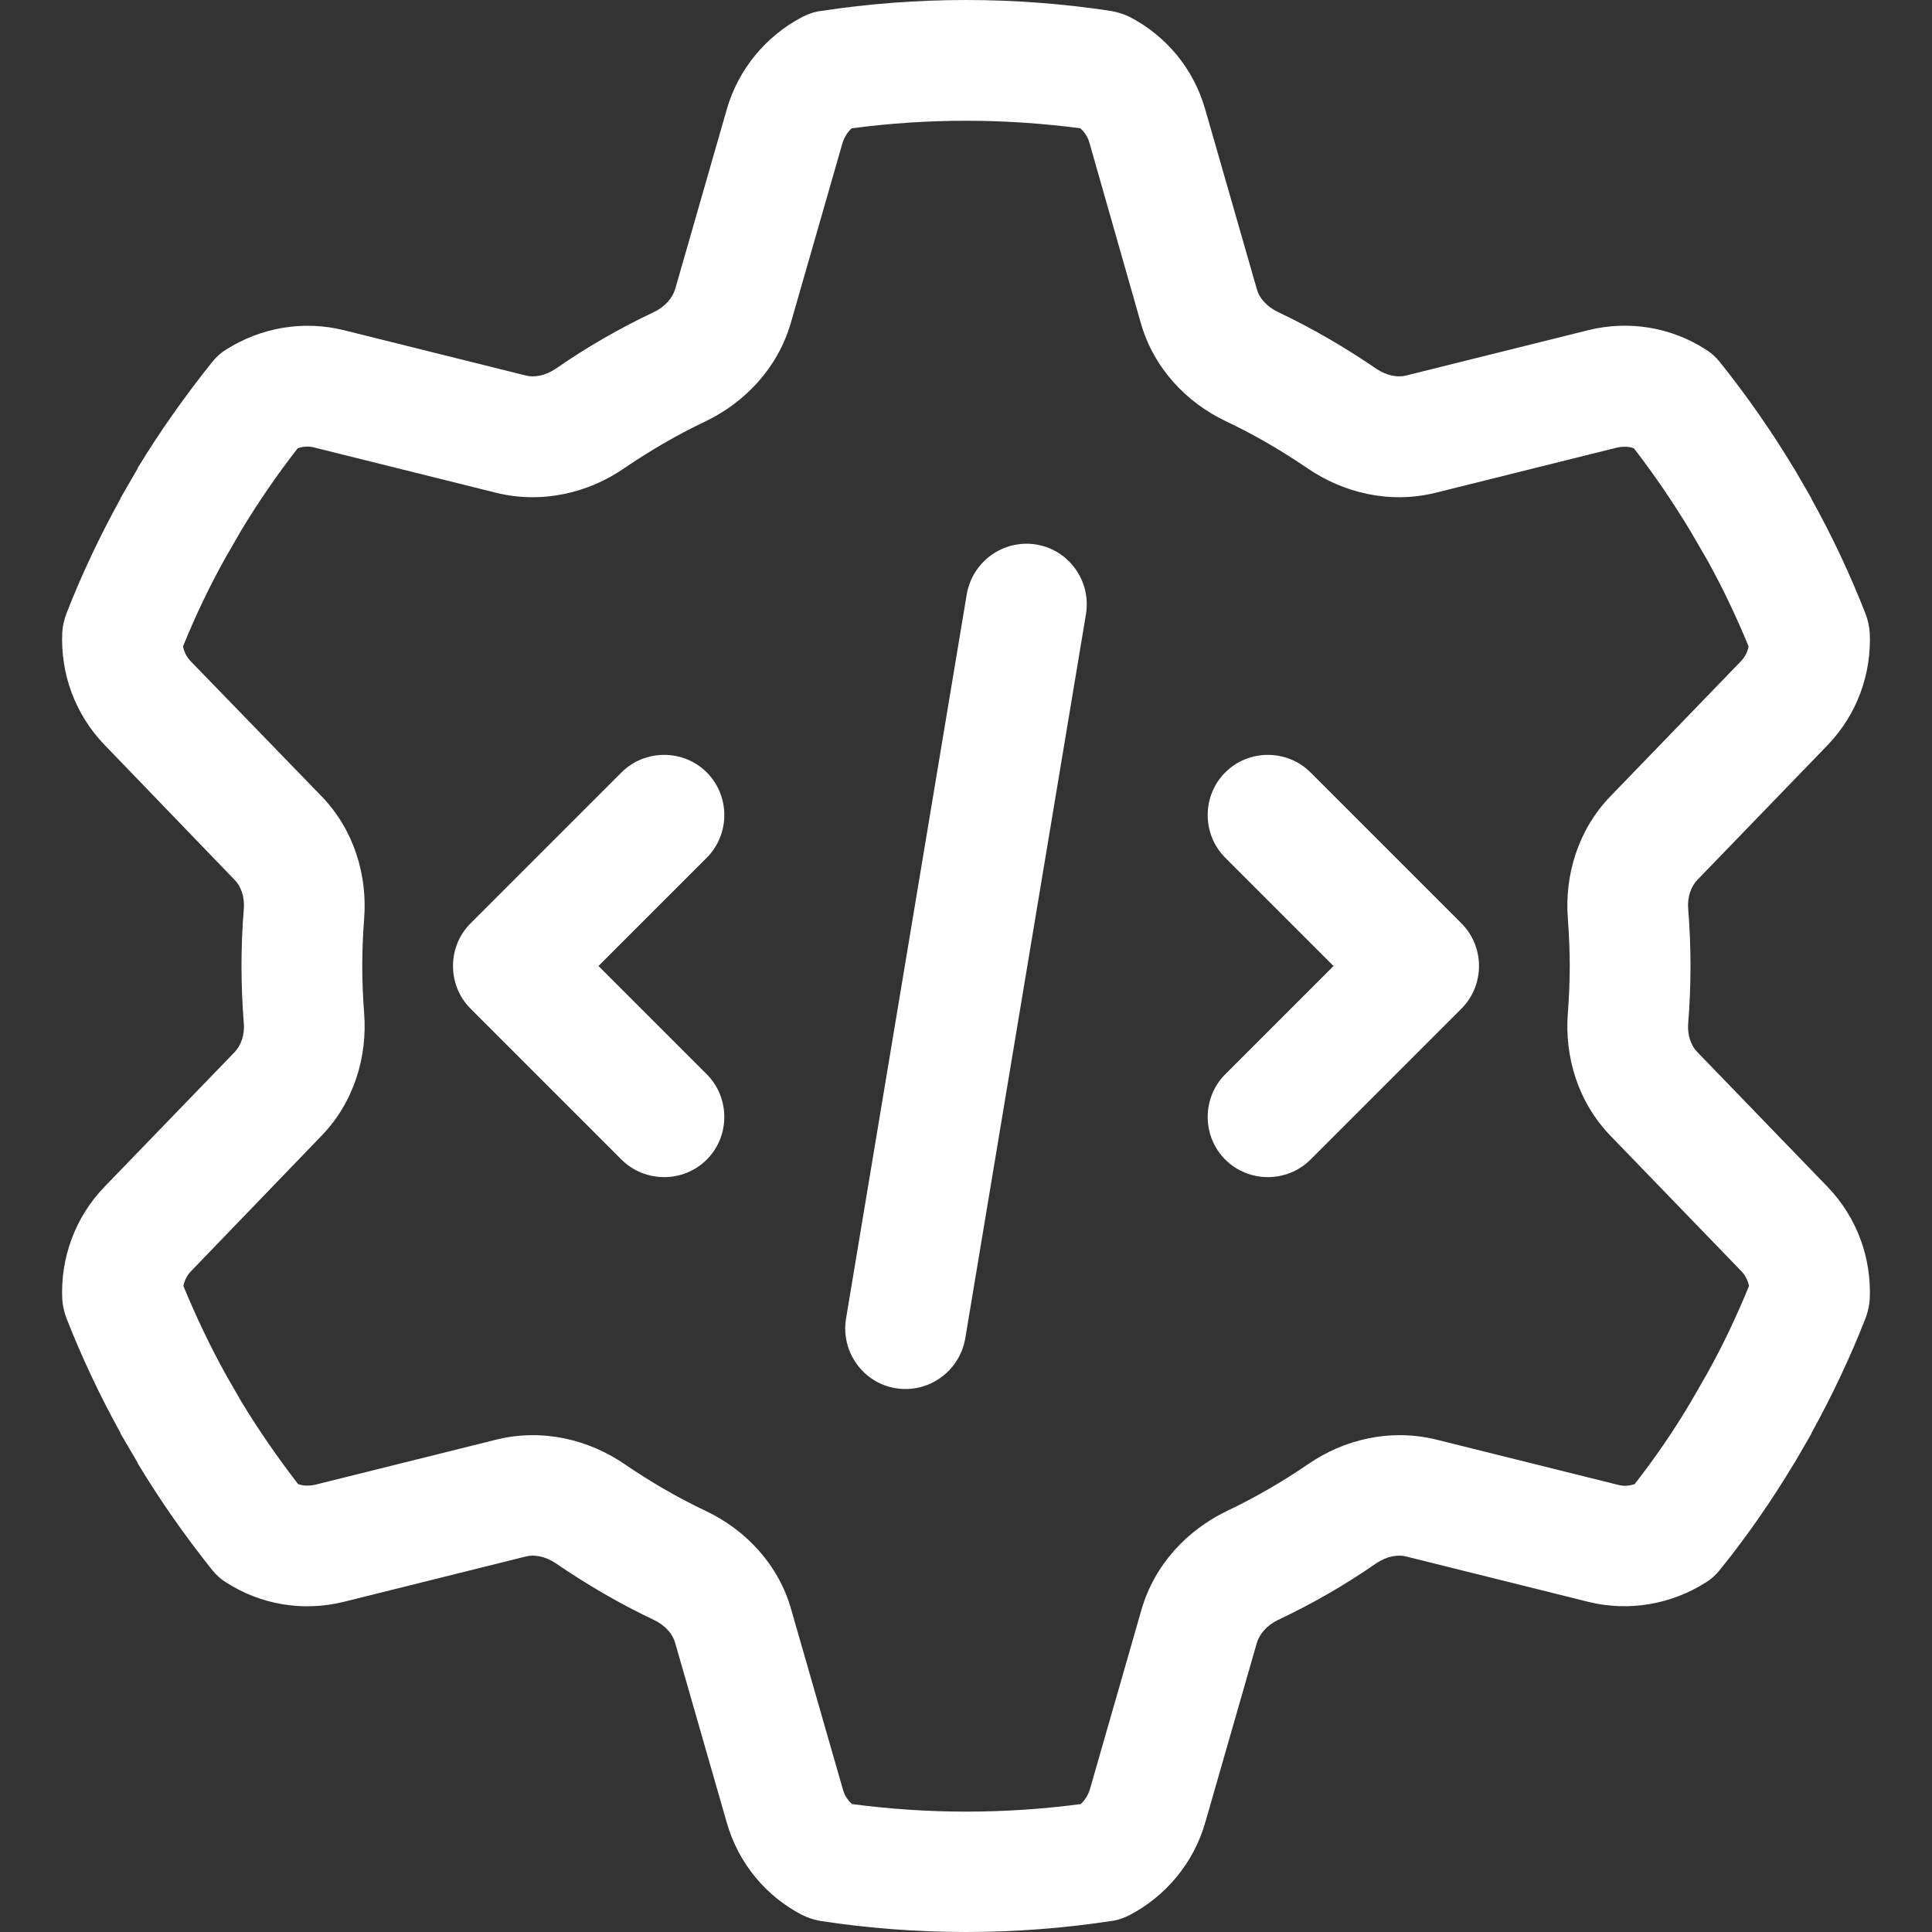 <?xml version="1.0" encoding="UTF-8" standalone="no"?>
<!DOCTYPE svg PUBLIC "-//W3C//DTD SVG 1.1//EN" "http://www.w3.org/Graphics/SVG/1.1/DTD/svg11.dtd">
<svg width="100%" height="100%" viewBox="0 0 512 512" version="1.1" xmlns="http://www.w3.org/2000/svg" xmlns:xlink="http://www.w3.org/1999/xlink" xml:space="preserve" xmlns:serif="http://www.serif.com/" style="fill-rule:evenodd;clip-rule:evenodd;stroke-linejoin:round;stroke-miterlimit:2;">
    <rect x="0" y="0" width="512" height="512" fill="#333333" stroke="none"/>
    <path d="M225.7,34C224.6,35 223.8,36.3 223.3,37.8L209.6,85.5C206.1,97.6 197.4,106.6 187.1,111.6C179.5,115.2 172.3,119.4 165.4,124.1C156,130.6 143.7,133.6 131.5,130.6L83.3,118.6C81.8,118.2 80.3,118.3 78.9,118.8C73.5,125.7 68.5,133 63.9,140.6L59.7,147.9C55.5,155.4 51.8,163.2 48.5,171.3C48.8,172.8 49.5,174.2 50.6,175.3L85.2,211C93.9,220 97.4,232.1 96.5,243.5C96.2,247.6 96,251.8 96,256C96,260.2 96.2,264.4 96.5,268.5C97.4,279.9 93.9,292 85.2,301L50.7,336.8C49.6,337.9 48.9,339.3 48.6,340.8C51.9,348.8 55.6,356.6 59.8,364.2L64,371.5C68.6,379.1 73.6,386.3 79,393.3C80.4,393.8 81.9,393.8 83.4,393.5L131.6,381.5C143.8,378.5 156,381.5 165.5,388C172.4,392.7 179.6,396.9 187.2,400.5C197.5,405.4 206.3,414.5 209.7,426.6L223.4,474.3C223.8,475.8 224.7,477.1 225.8,478.1C235.7,479.4 245.8,480.1 256.1,480.1C266.4,480.1 276.5,479.4 286.4,478.1C287.5,477.1 288.3,475.8 288.8,474.3L302.5,426.6C306,414.5 314.7,405.5 325,400.5C332.6,396.9 339.8,392.7 346.7,388C356.1,381.5 368.4,378.5 380.6,381.5L428.8,393.5C430.3,393.9 431.8,393.8 433.2,393.3C438.6,386.4 443.6,379.1 448.1,371.5L452.3,364.2C456.5,356.7 460.2,348.9 463.5,340.8C463.2,339.3 462.5,337.9 461.4,336.8L426.8,301C418.1,292 414.6,279.9 415.5,268.5C415.8,264.4 416,260.2 416,256C416,251.8 415.8,247.6 415.5,243.5C414.6,232.1 418.1,220 426.8,211L461.3,175.3C462.4,174.2 463.1,172.8 463.4,171.3C460.1,163.3 456.4,155.5 452.2,148L447.9,140.6C443.3,133 438.4,125.8 433,118.8C431.6,118.3 430.1,118.3 428.6,118.6L380.4,130.6C368.2,133.6 356,130.6 346.5,124.1C339.6,119.4 332.4,115.2 324.8,111.6C314.5,106.7 305.7,97.6 302.3,85.5L288.7,37.8C288.3,36.3 287.4,35 286.3,34C276.4,32.7 266.3,32 256,32C245.7,32 235.6,32.7 225.7,34ZM217.6,2.9C230.1,1 243,0 256,0C269,0 281.9,1 294.4,2.9C296.1,3.2 297.8,3.7 299.4,4.5C308.9,9.4 316.3,18.1 319.4,29L333.1,76.7C333.7,78.9 335.6,81.2 338.7,82.7C347.8,87 356.5,92.1 364.7,97.7C367.5,99.6 370.5,100.1 372.7,99.5L420.9,87.5C431.8,84.8 443,86.8 452,92.6C453.5,93.5 454.8,94.7 455.9,96.1C463,105 469.5,114.3 475.4,124.1L475.6,124.4L480,132L480.1,132.3C485.5,142 490.3,152.2 494.4,162.7C495,164.3 495.4,166 495.5,167.7C496,178.5 492.2,189.3 484.3,197.5L449.8,233.2C448.2,234.9 447.1,237.6 447.4,241C447.8,246 448,251 448,256C448,261 447.8,266.1 447.4,271C447.1,274.4 448.2,277.2 449.8,278.8L484.3,314.5C492.2,322.7 496,333.5 495.5,344.3C495.4,346 495,347.7 494.4,349.3C490.3,359.8 485.5,369.9 480.1,379.7L480,380L475.6,387.6L475.4,387.9C469.5,397.7 463,407.1 455.9,415.9C454.8,417.3 453.5,418.5 452,419.4C443,425.1 431.8,427.2 420.9,424.5L372.7,412.5C370.5,411.9 367.5,412.4 364.7,414.3C356.5,420 347.8,425 338.7,429.3C335.6,430.8 333.8,433.1 333.1,435.3L319.4,483C316.3,493.8 308.9,502.5 299.4,507.5C297.8,508.3 296.2,508.9 294.4,509.1C281.9,511 269,512 256,512C243,512 230.1,511 217.6,509.1C215.9,508.8 214.2,508.3 212.6,507.5C203.1,502.6 195.7,493.9 192.6,483L178.9,435.3C178.3,433.1 176.4,430.8 173.3,429.3C164.2,425 155.5,419.9 147.3,414.3C144.5,412.4 141.5,411.9 139.3,412.5L91.1,424.5C80.2,427.2 69,425.2 60,419.4C58.5,418.5 57.2,417.3 56.1,415.9C49,407 42.4,397.6 36.5,387.8L36.4,387.5L32,380L31.9,379.7C26.5,369.9 21.7,359.8 17.6,349.3C17,347.7 16.6,346 16.5,344.3C16,333.5 19.8,322.7 27.7,314.5L62.2,278.8C63.8,277.1 64.9,274.4 64.6,271C64.2,266 64,261 64,256C64,251 64.2,245.9 64.6,241C64.9,237.6 63.8,234.8 62.2,233.2L27.7,197.4C19.8,189.2 16,178.4 16.5,167.6C16.6,165.9 17,164.2 17.6,162.6C21.7,152.1 26.5,142 31.9,132.2L32,131.9L36.4,124.3L36.5,124C42.4,114.3 49,105 56.1,96.1C57.2,94.7 58.5,93.5 60,92.6C69,86.9 80.2,84.8 91.1,87.5L139.3,99.5C141.5,100.1 144.5,99.6 147.3,97.7C155.5,92 164.2,87 173.3,82.7C176.4,81.2 178.2,78.9 178.9,76.7L192.6,29C195.7,18.2 203.1,9.5 212.6,4.5C214.2,3.7 215.8,3.1 217.6,2.9ZM287.8,162.7L255.8,354.7C254.3,363.4 246.1,369.3 237.4,367.9C228.7,366.5 222.8,358.2 224.2,349.5L256.2,157.5C257.7,148.8 265.9,142.9 274.6,144.3C283.3,145.7 289.2,154 287.8,162.7ZM187.3,227.3L158.6,256L187.3,284.7C193.5,290.9 193.5,301.1 187.3,307.3C181.1,313.5 170.9,313.5 164.7,307.3L124.7,267.3C118.5,261.1 118.5,250.9 124.7,244.7L164.7,204.7C170.9,198.5 181.1,198.5 187.3,204.7C193.5,210.9 193.5,221.1 187.3,227.3ZM347.3,204.7L387.3,244.7C393.5,250.9 393.5,261.1 387.3,267.3L347.3,307.3C341.1,313.5 330.9,313.5 324.7,307.3C318.5,301.1 318.5,290.9 324.7,284.7L353.4,256L324.7,227.3C318.5,221.1 318.5,210.9 324.7,204.7C330.9,198.5 341.1,198.5 347.3,204.7Z" style="fill:white;fill-rule:nonzero;"/>
</svg>
